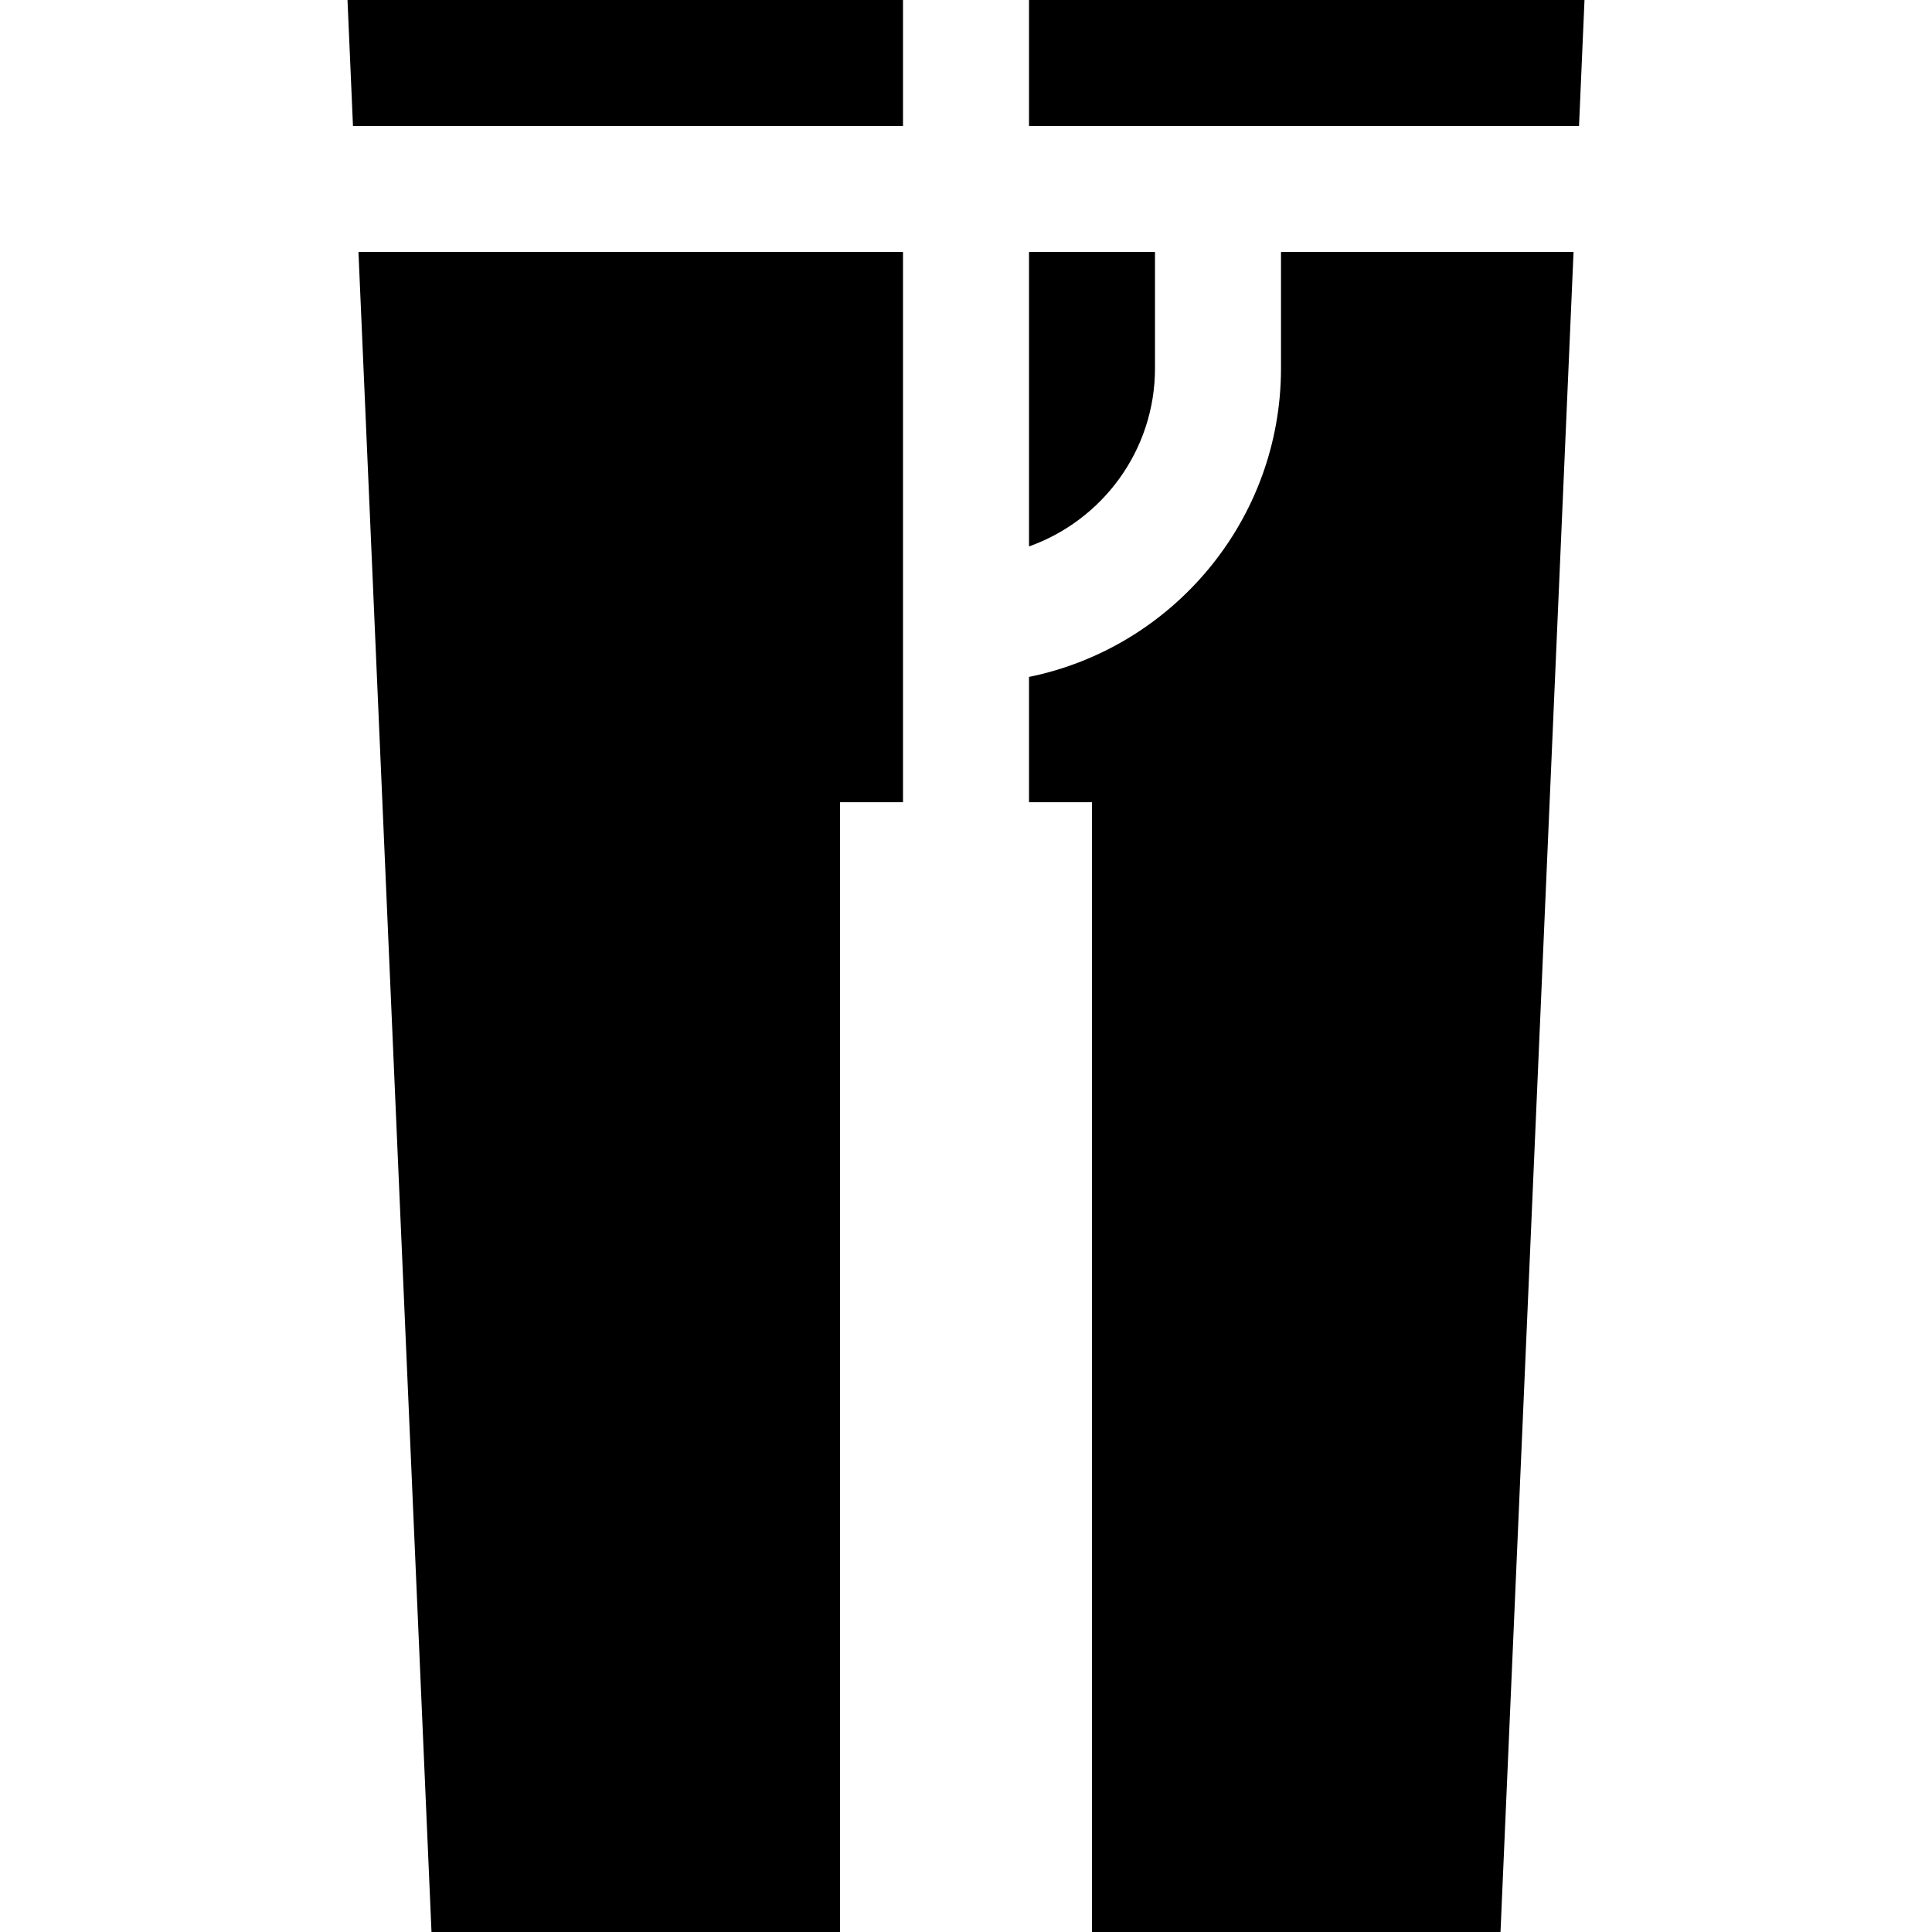 <?xml version="1.0" encoding="iso-8859-1"?>
<!-- Generator: Adobe Illustrator 19.0.0, SVG Export Plug-In . SVG Version: 6.00 Build 0)  -->
<svg version="1.1" id="Capa_1" xmlns="http://www.w3.org/2000/svg" xmlns:xlink="http://www.w3.org/1999/xlink" x="0px" y="0px"
	 viewBox="0 0 460 460" style="enable-background:new 0 0 460 460;" xml:space="preserve">
<g id="XMLID_881_">
	<path id="XMLID_882_" d="M305,87.679c0,36.219-25.808,66.522-60,73.491V191h15v269h97.262l17.391-400H305V87.679z"/>
	<polygon id="XMLID_883_" points="85.347,60 102.738,460 200,460 200,191 215,191 215,60 	"/>
	<path id="XMLID_884_" d="M245,130.099c17.459-6.192,30-22.865,30-42.42V60h-30V130.099z"/>
	<polygon id="XMLID_885_" points="215,0 82.738,0 84.042,30 215,30 	"/>
	<polygon id="XMLID_886_" points="375.958,30 377.262,0 245,0 245,30 	"/>
</g>
<g>
</g>
<g>
</g>
<g>
</g>
<g>
</g>
<g>
</g>
<g>
</g>
<g>
</g>
<g>
</g>
<g>
</g>
<g>
</g>
<g>
</g>
<g>
</g>
<g>
</g>
<g>
</g>
<g>
</g>
</svg>
